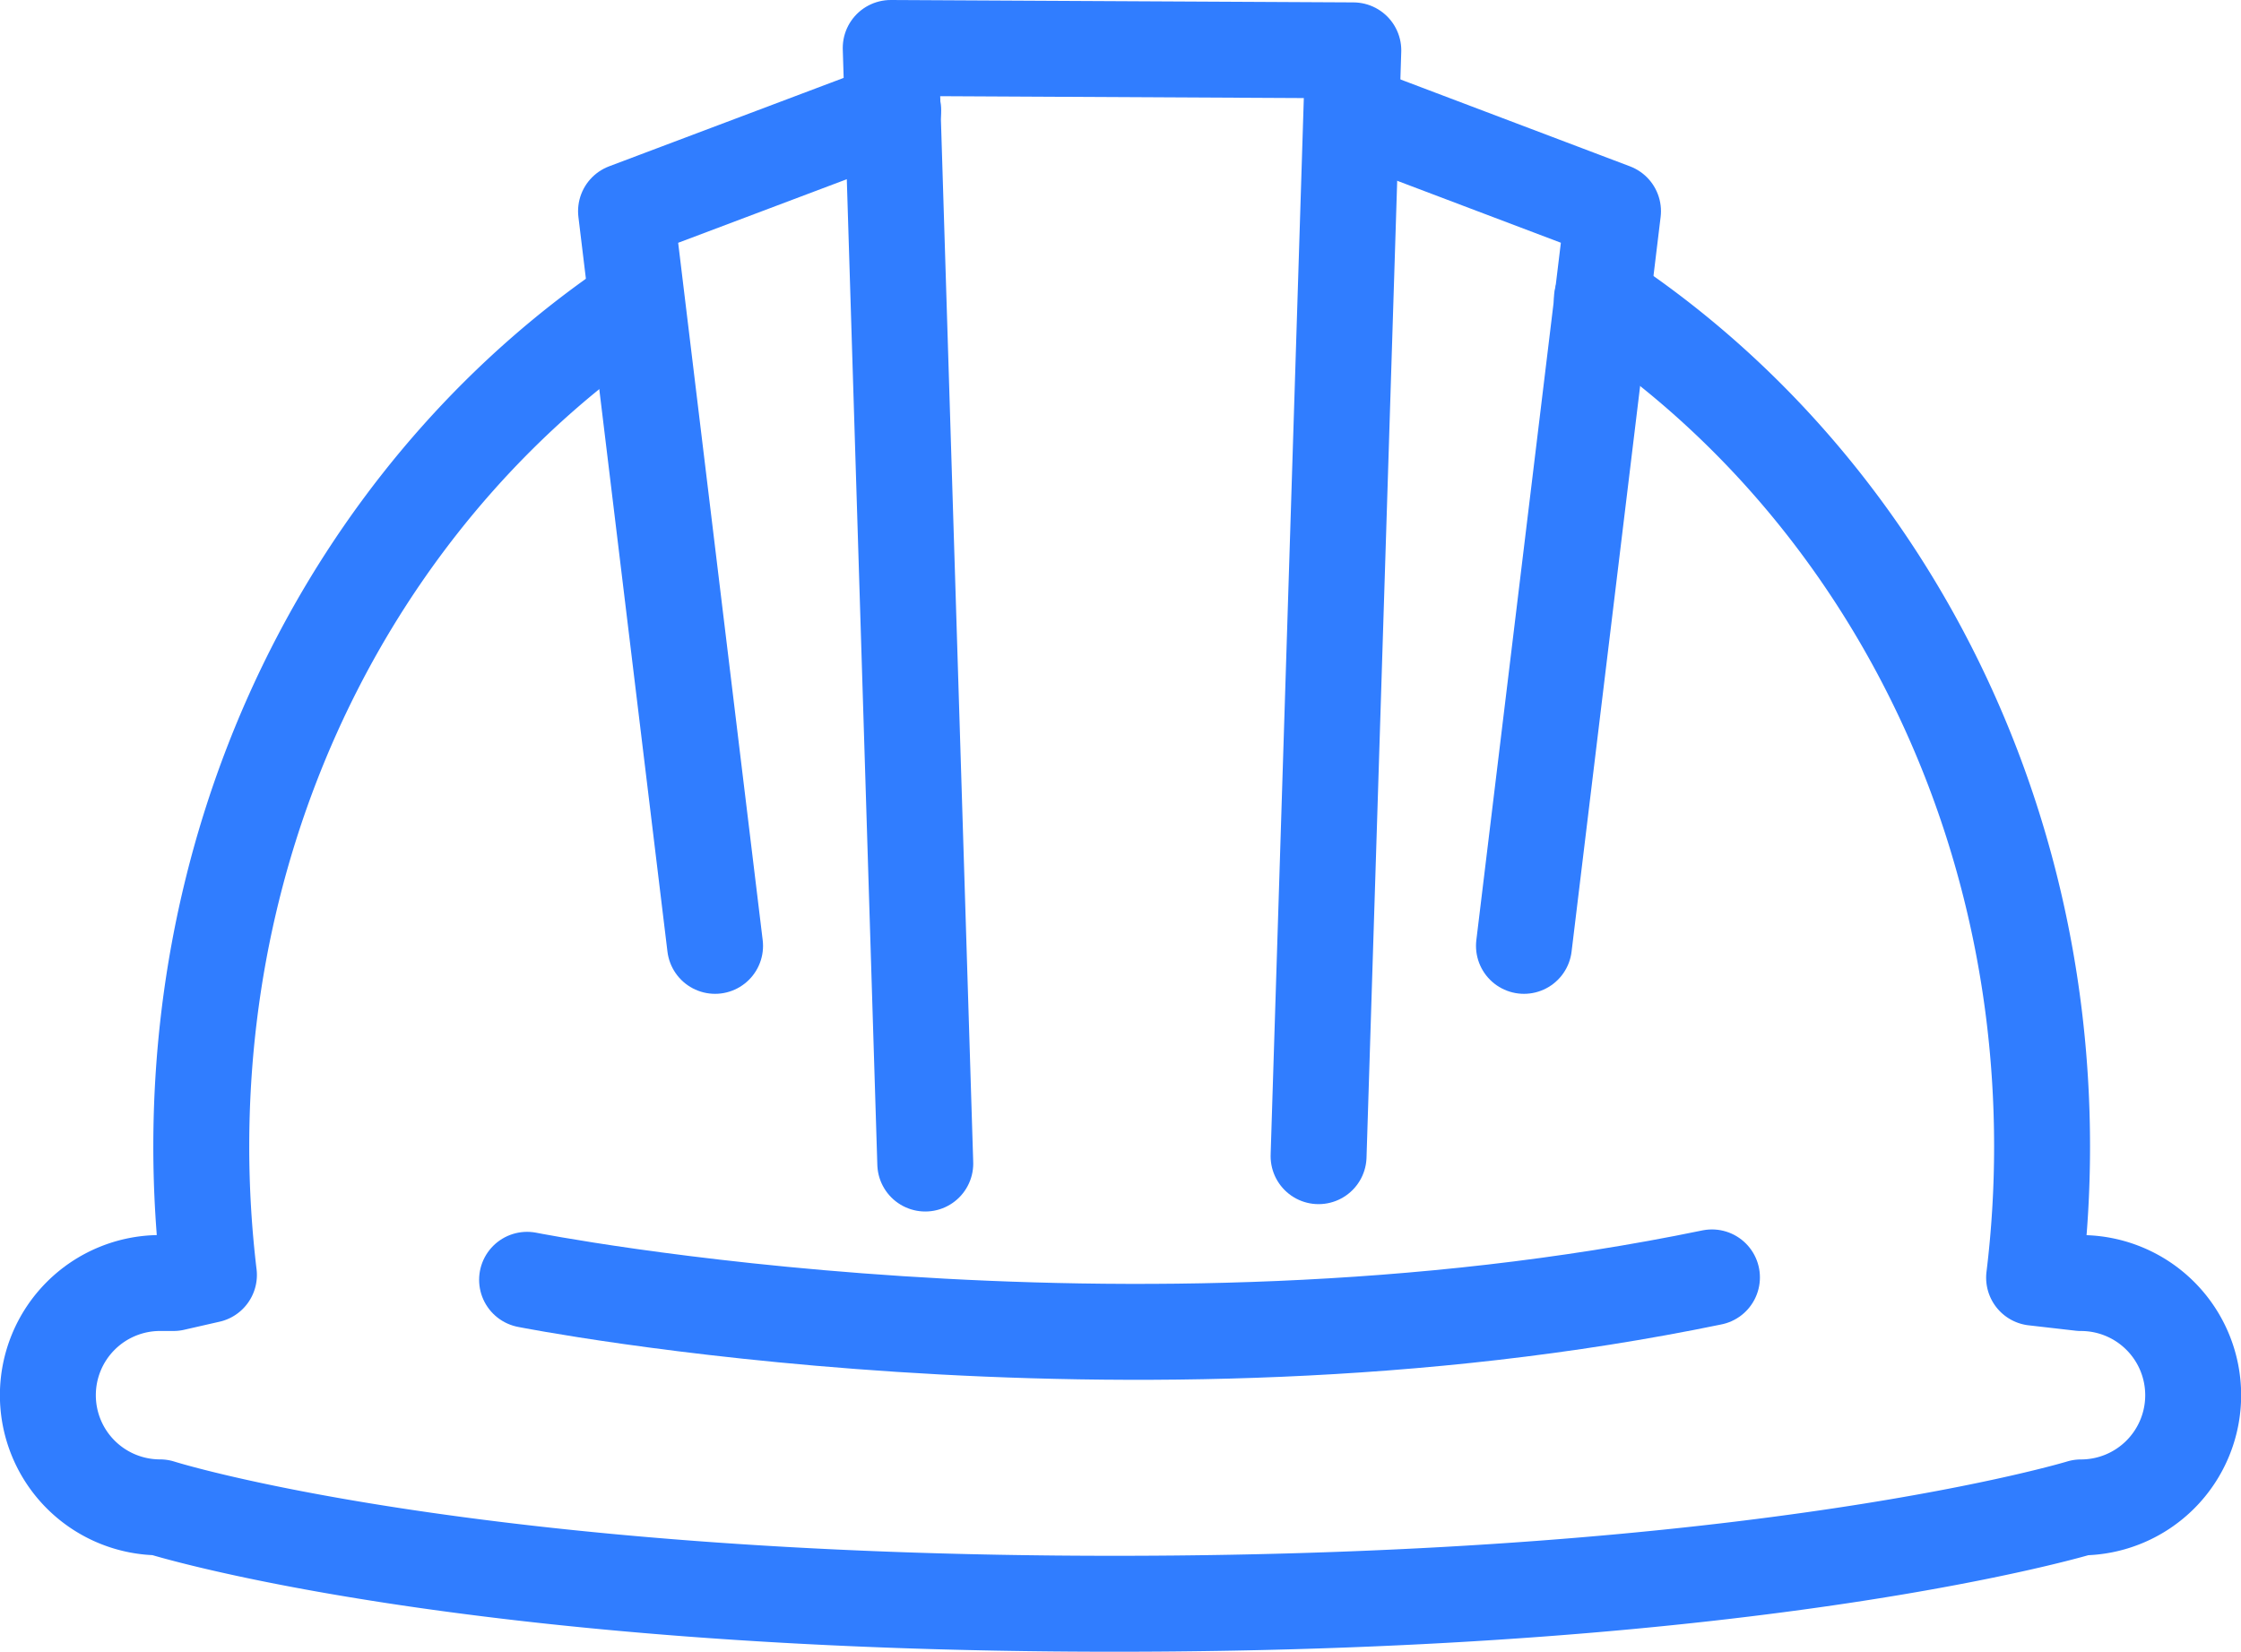<svg height="68.876" viewBox="0 0 93.445 68.876" width="93.445" xmlns="http://www.w3.org/2000/svg"><g fill="none" stroke="#307dff" stroke-linecap="round" stroke-linejoin="round" stroke-width="4"><path d="m47.42 42.072c-10.867 7.314-18.1 20.334-18.1 35.177a45.081 45.081 0 0 0 .319 5.359l-1.478.337h-.561a4.678 4.678 0 0 0 -4.677 4.678 4.677 4.677 0 0 0 4.677 4.677s12.654 4.02 39.8 4.02 40.3-4.018 40.3-4.018a4.678 4.678 0 0 0 4.678-4.678 4.678 4.678 0 0 0 -4.678-4.678l-1.955-.224a45.081 45.081 0 0 0 .332-5.471c0-14.959-7.345-28.065-18.354-35.347" transform="translate(-20.927 -29.444)"/><path d="m40.91 78.736s24.961 4.951 49.407-.1" transform="translate(-18.932 -25.369)"/><path d="m48.337 69.67-3.713-30.635 11.141-4.2" transform="translate(-18.52 -30.228)"/><path d="m79.018 69.652 3.713-30.635-10.624-4.022" transform="translate(-15.472 -30.21)"/><path d="m56 79.007-1.441-46.519 19.289.1-1.448 46.112" transform="translate(-17.418 -30.488)"/></g></svg>